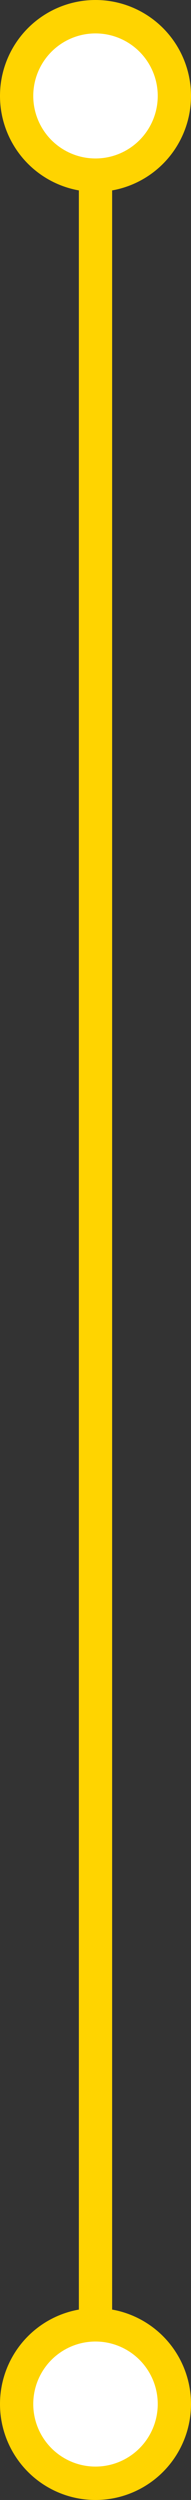 <?xml version="1.0" encoding="UTF-8"?> <svg xmlns="http://www.w3.org/2000/svg" id="Layer_1" viewBox="0 0 8.614 112.233"><rect x="0" y="0" width="8.614" height="112.233" fill="#333333" stroke="none"/><defs><style>.cls-1{fill:#fff;stroke:#ffd400;stroke-miterlimit:10;stroke-width:1.5px;}</style></defs><circle class="cls-1" cx="4.307" cy="4.307" r="3.557"></circle><circle class="cls-1" cx="4.307" cy="107.926" r="3.557"></circle><line class="cls-1" x1="4.307" y1="7.864" x2="4.307" y2="104.369"></line></svg> 